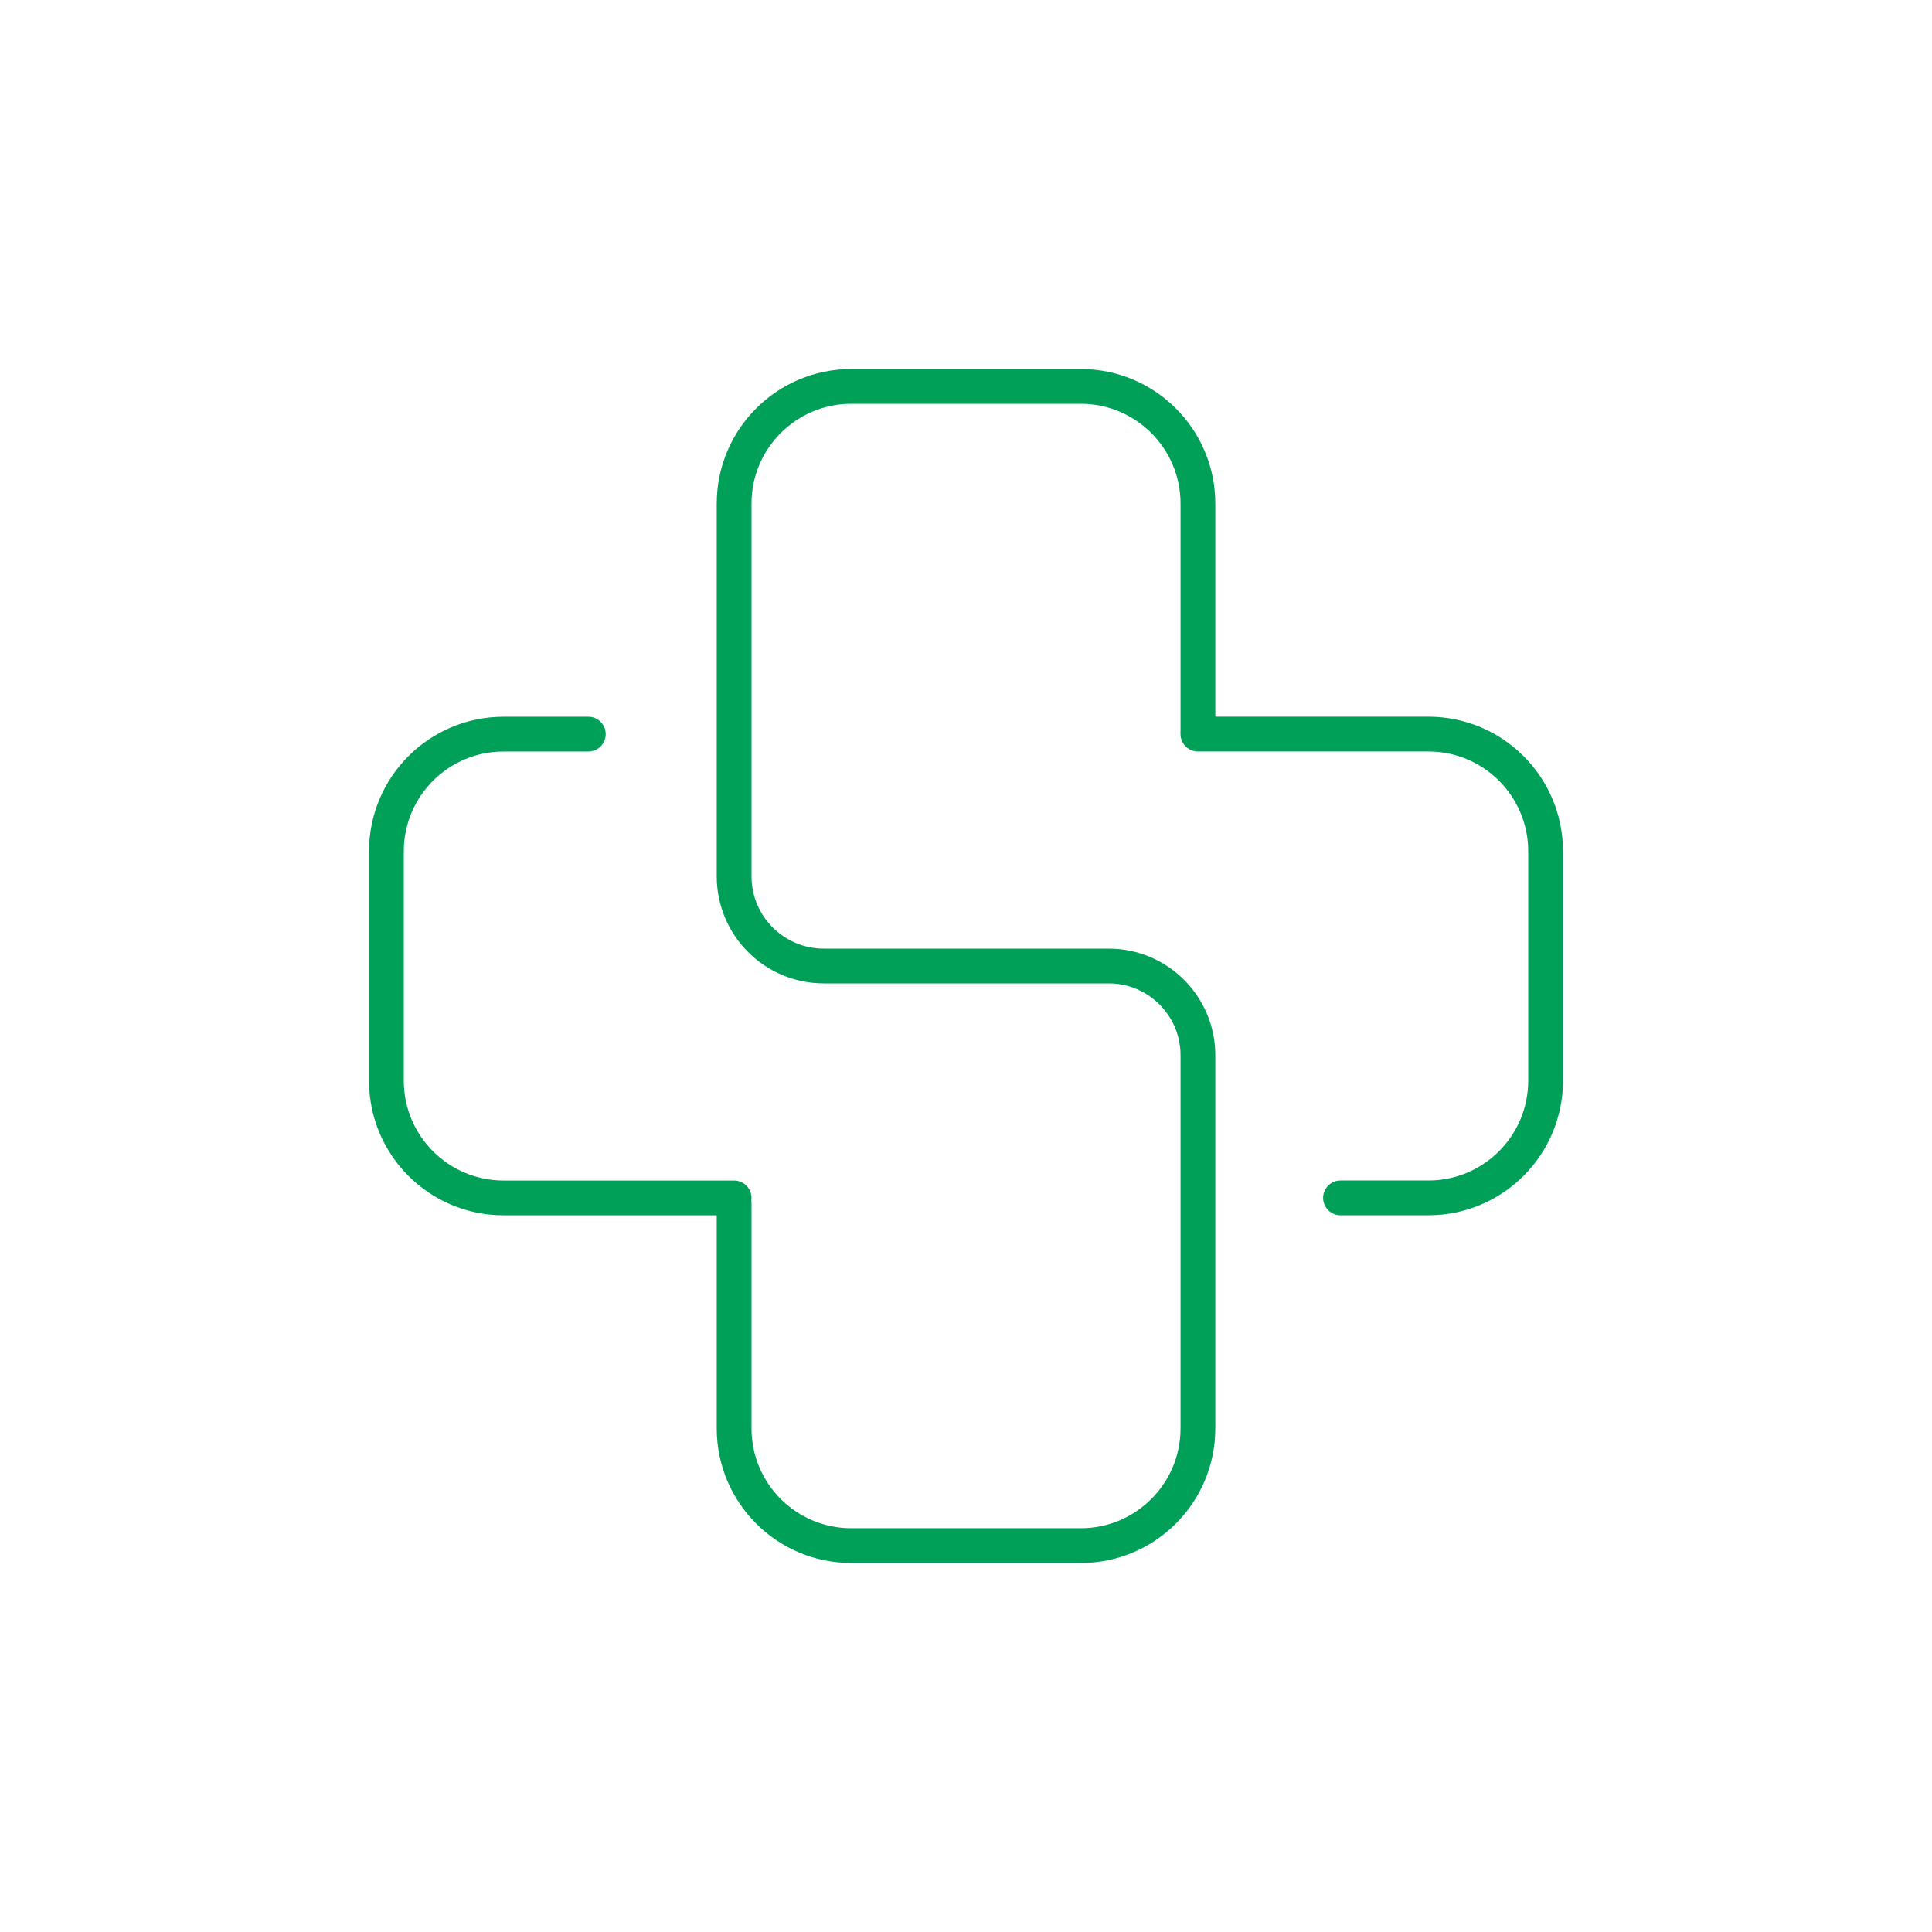 <svg viewBox="0 0 500 500" xmlns="http://www.w3.org/2000/svg" id="Layer_1"><defs><style>.cls-1{fill:none;stroke:#00a059;stroke-linecap:round;stroke-miterlimit:10;stroke-width:9px;}</style></defs><path d="m310.02,189.19v-58.86c0-16.75-13.58-30.33-30.33-30.33h-59.37c-16.75,0-30.33,13.58-30.33,30.33v96.46c0,12.82,10.39,23.21,23.21,23.21h73.73c12.75,0,23.09,10.34,23.09,23.09v96.58c0,16.75-13.58,30.33-30.33,30.33h-59.37c-16.75,0-30.33-13.58-30.33-30.33v-58.25" class="cls-1"></path><path d="m189.98,310.02h-59.65c-16.75,0-30.33-13.58-30.33-30.33v-59.37c0-16.75,13.58-30.33,30.33-30.33h21.93" class="cls-1"></path><path d="m310.02,189.98h59.65c16.75,0,30.33,13.58,30.33,30.33v59.37c0,16.75-13.58,30.33-30.33,30.33h-22.75" class="cls-1"></path></svg>